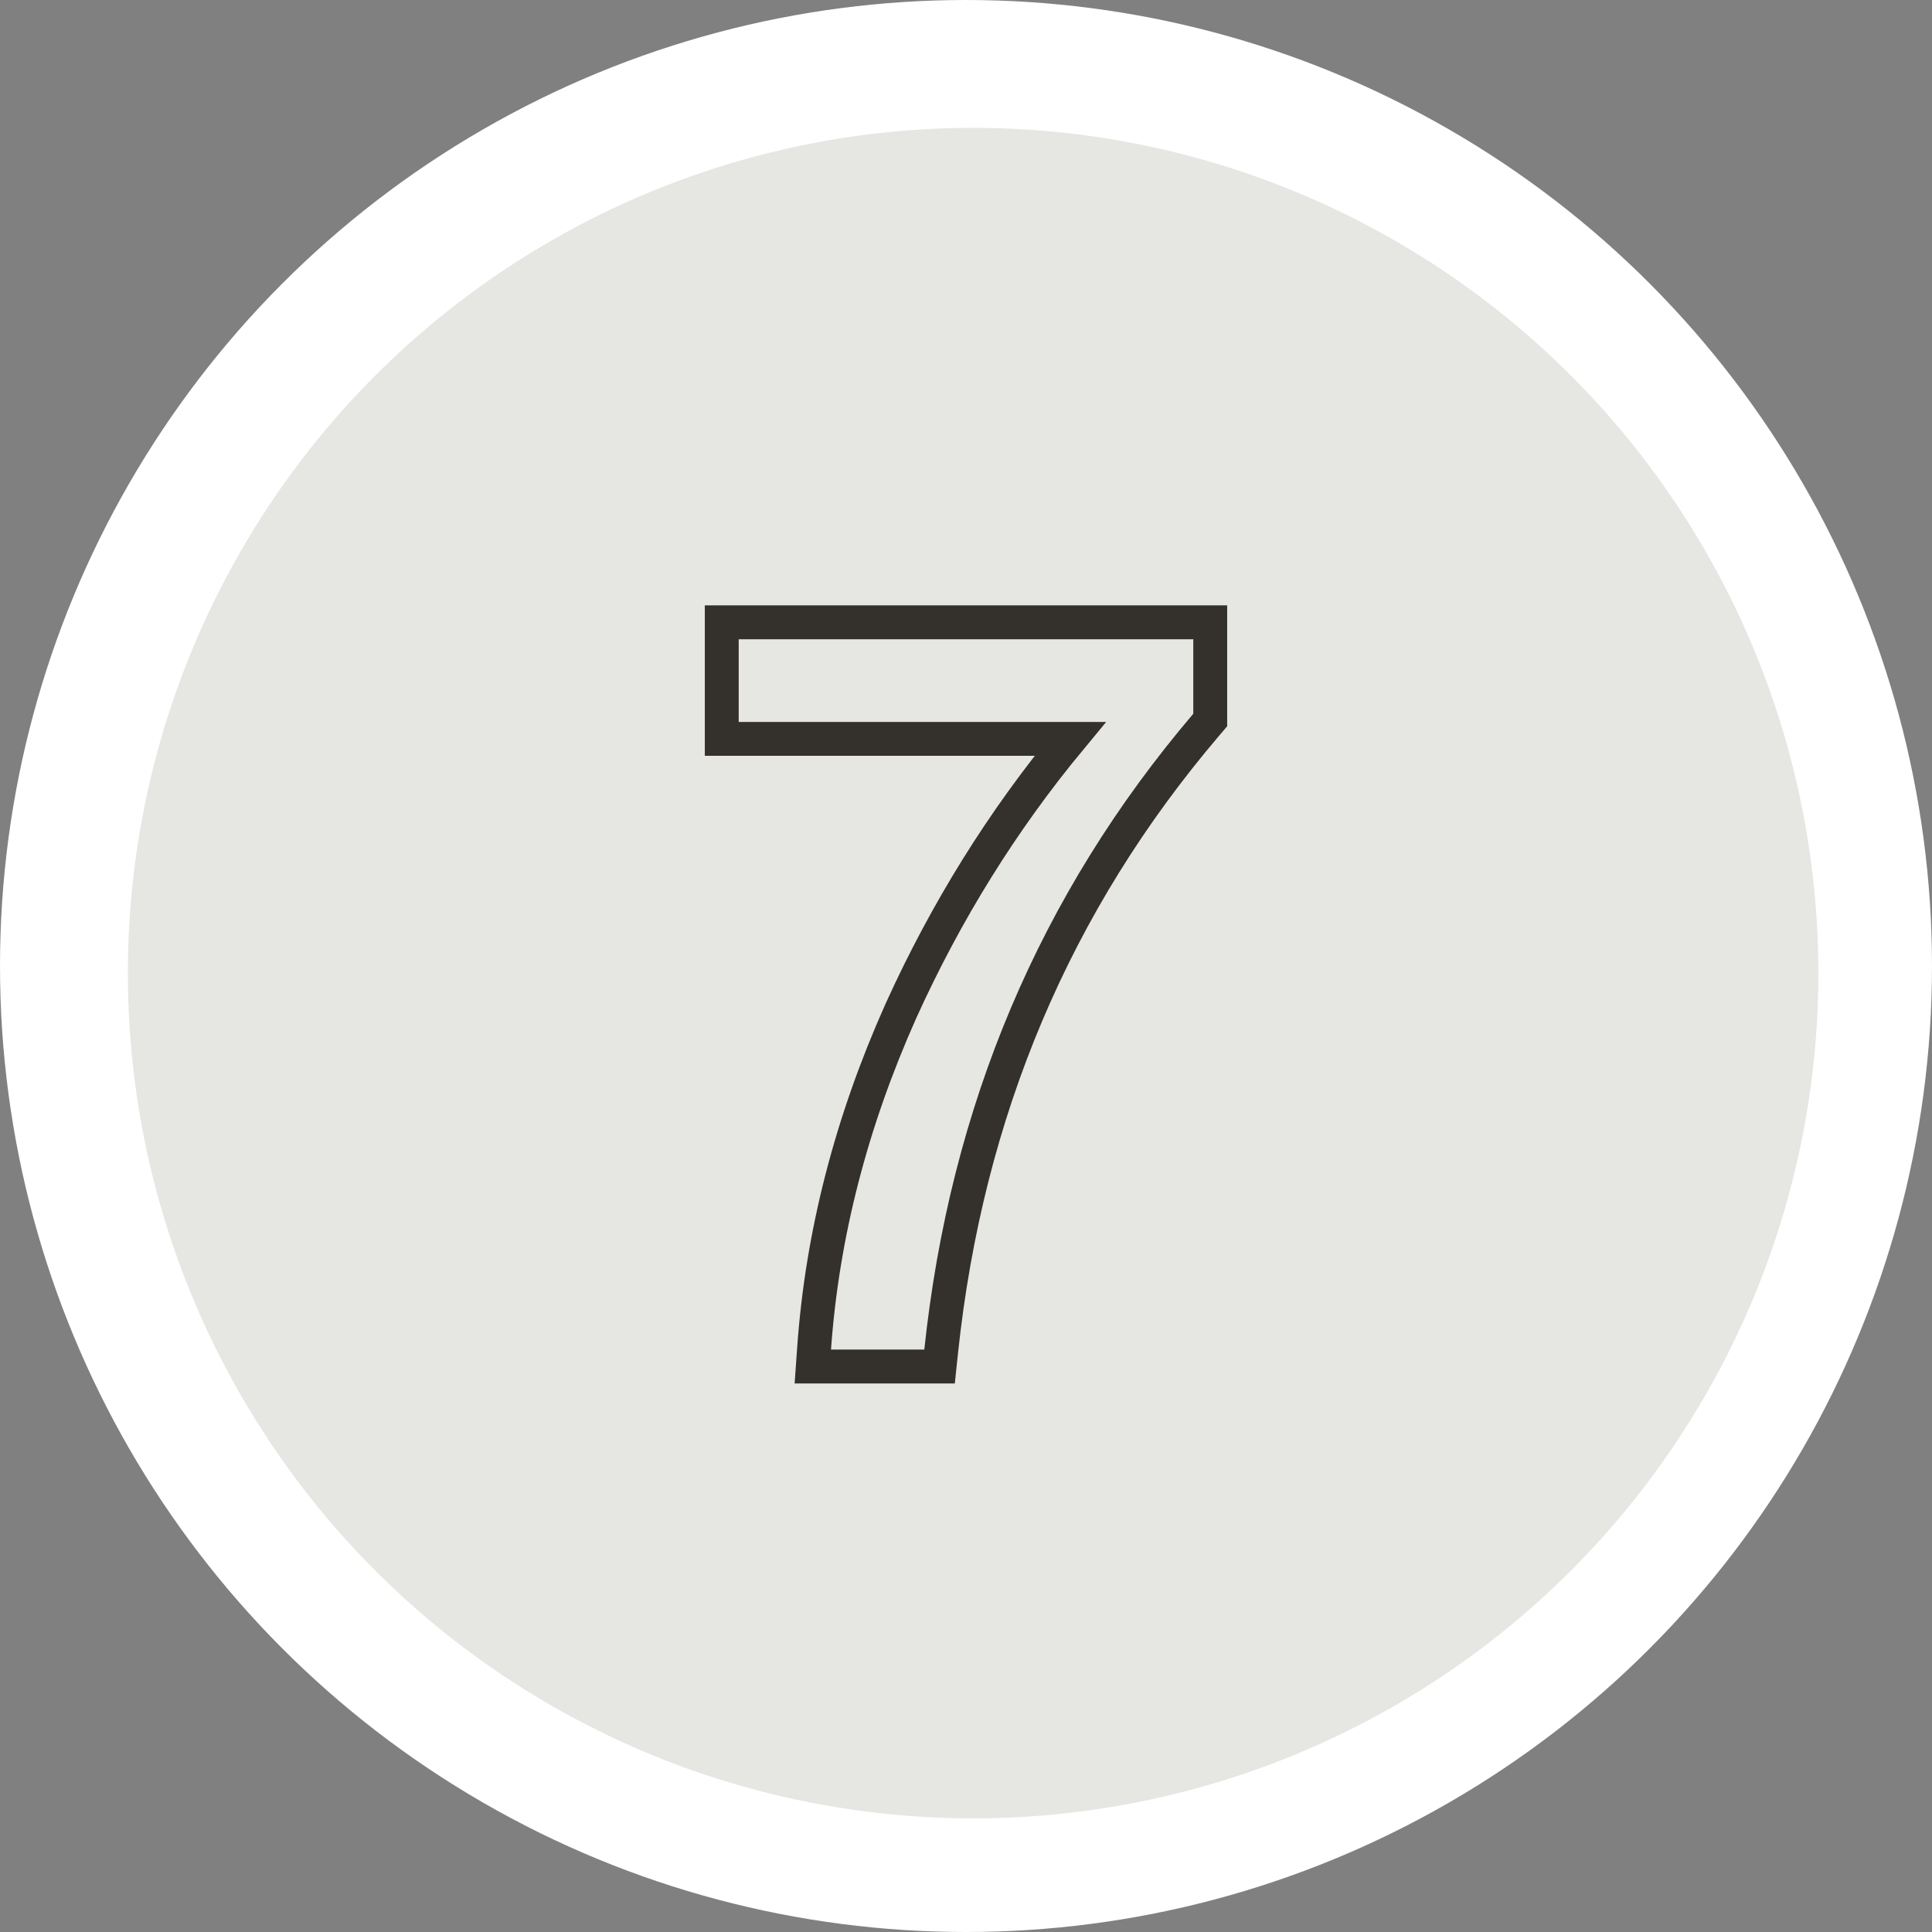 <?xml version="1.0" encoding="UTF-8"?> <svg xmlns="http://www.w3.org/2000/svg" width="114" height="114" viewBox="0 0 114 114" fill="none"><rect x="0" y="0" width="114" height="114" fill="#808080" stroke="none"/> <circle cx="57" cy="57" r="57" fill="white"></circle> <circle cx="57.42" cy="57.419" r="49.875" fill="#E6E7E3"></circle> <path d="M71.411 37.721V36.721H70.411H43.588H42.588V37.721V42.598V43.598H43.588H63.146C59.148 48.428 55.82 53.779 53.16 59.649L53.158 59.654C50.225 66.216 48.514 72.853 48.037 79.561L47.961 80.632H49.035H54.54H55.44L55.534 79.738C57.037 65.559 62.25 53.245 71.173 42.765L71.411 42.485V42.117V37.721Z" stroke="#34302B" stroke-width="2"></path> </svg> 